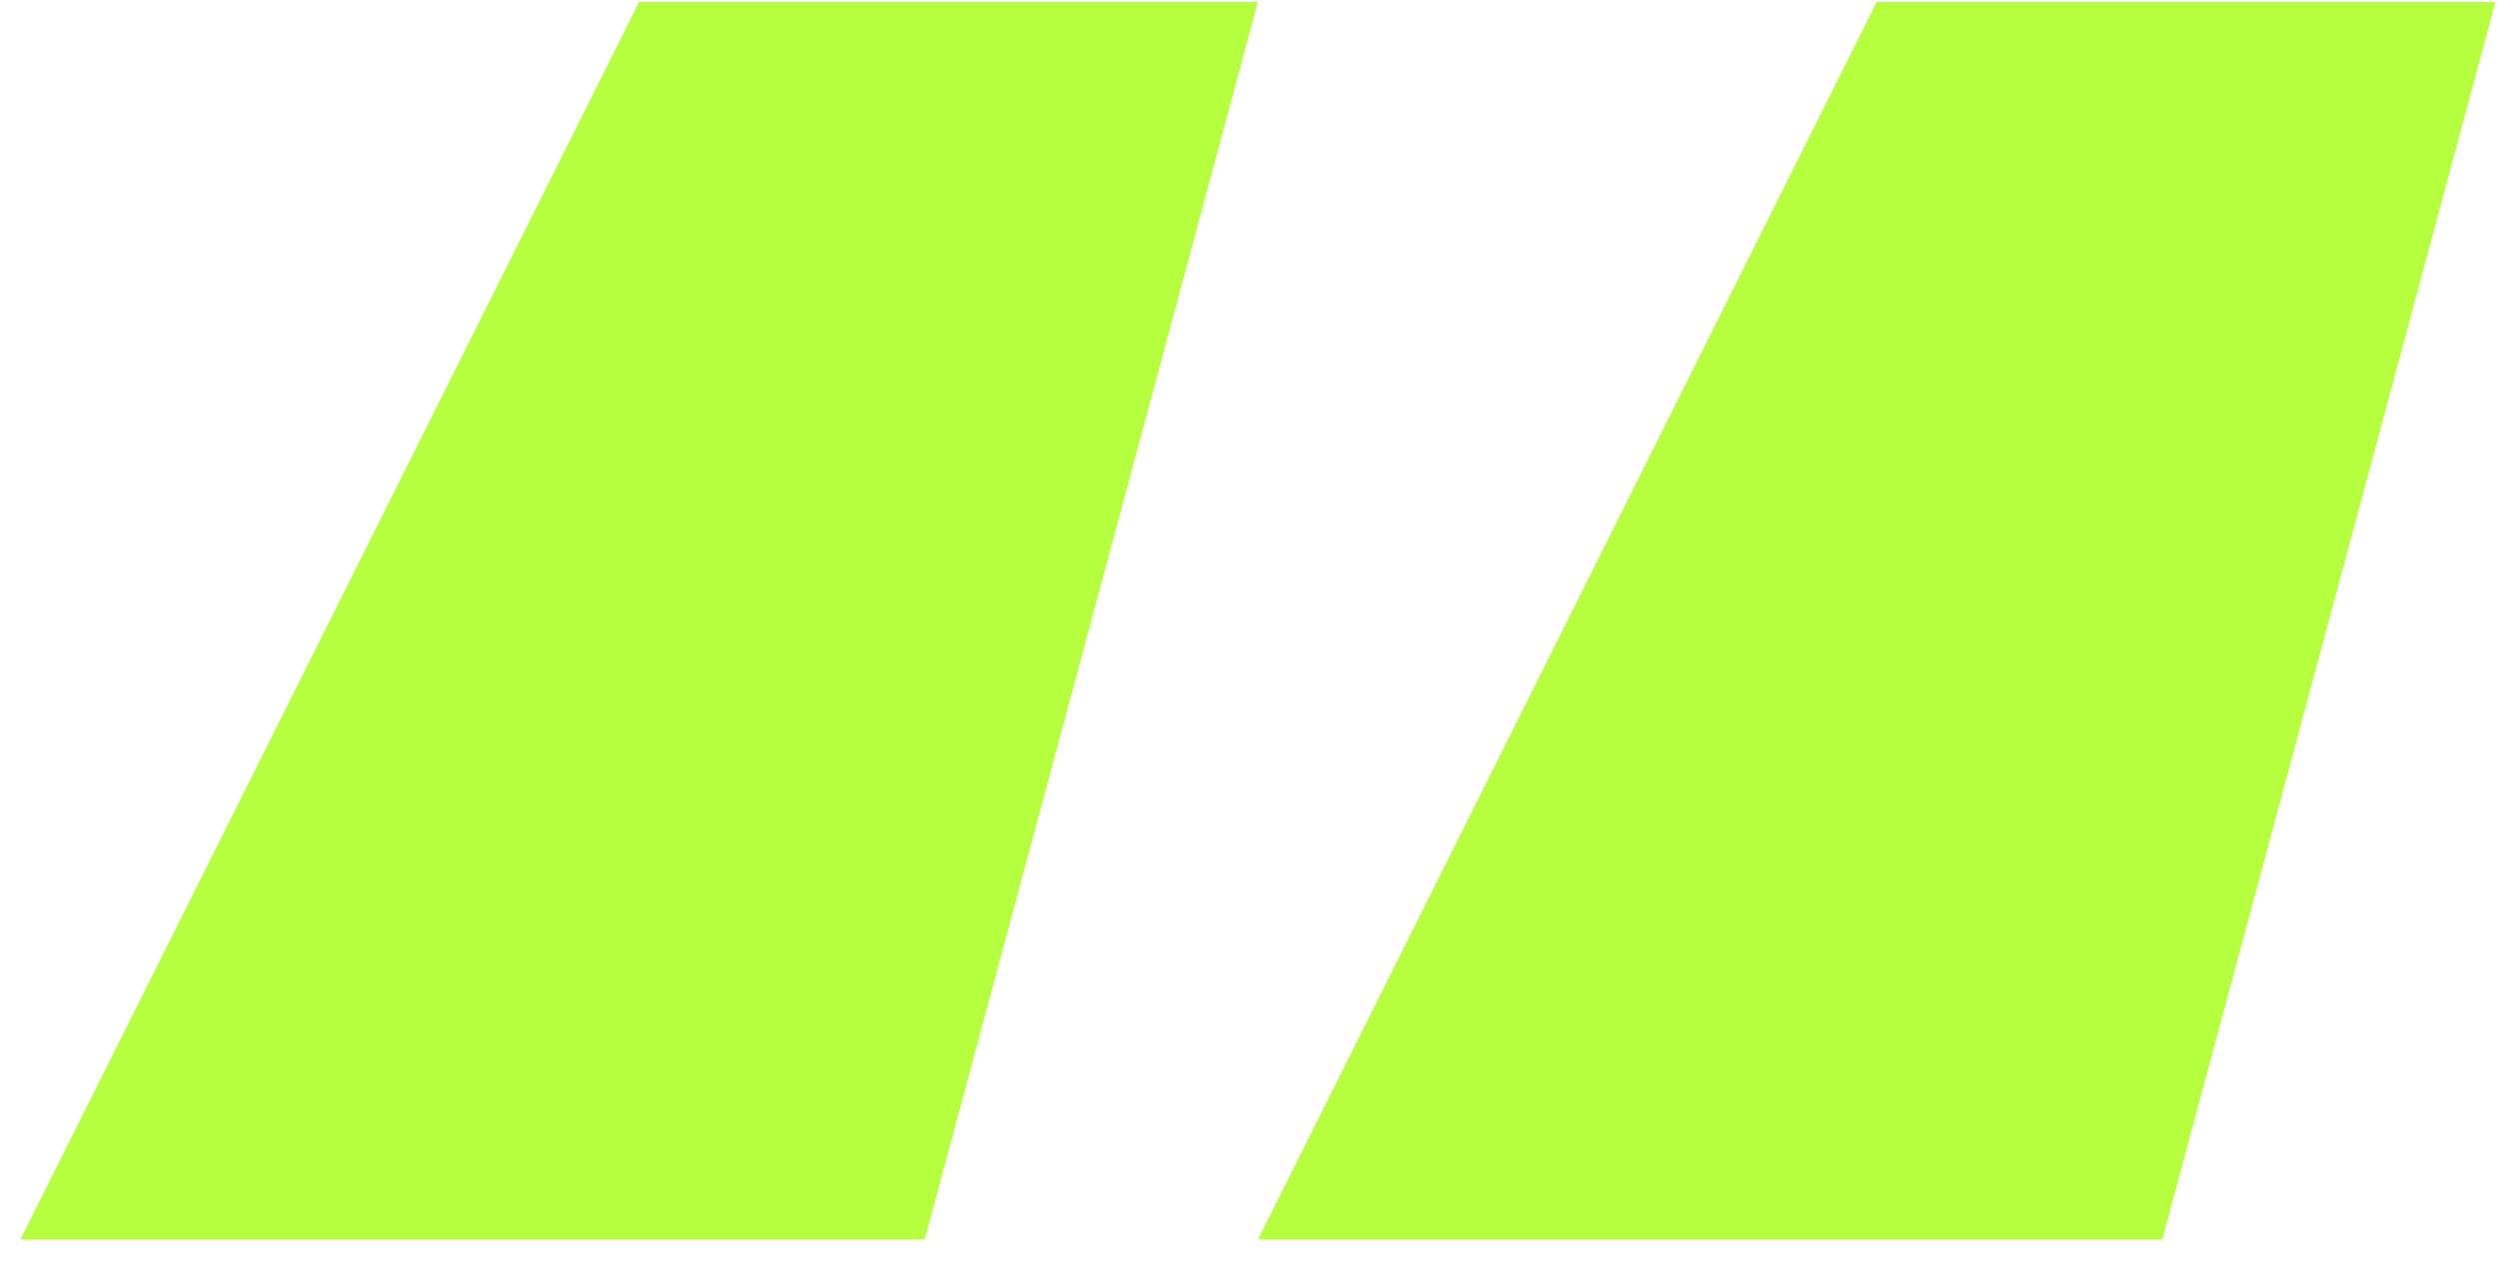<svg width="83" height="42" viewBox="0 0 83 42" fill="none" xmlns="http://www.w3.org/2000/svg">
<path d="M41.763 0.059H21.219L0.676 41.146H30.701L41.763 0.059Z" fill="#B6FF3F"/>
<path d="M82.85 0.059H62.306L41.763 41.146H71.788L82.85 0.059Z" fill="#B6FF3F"/>
</svg>
